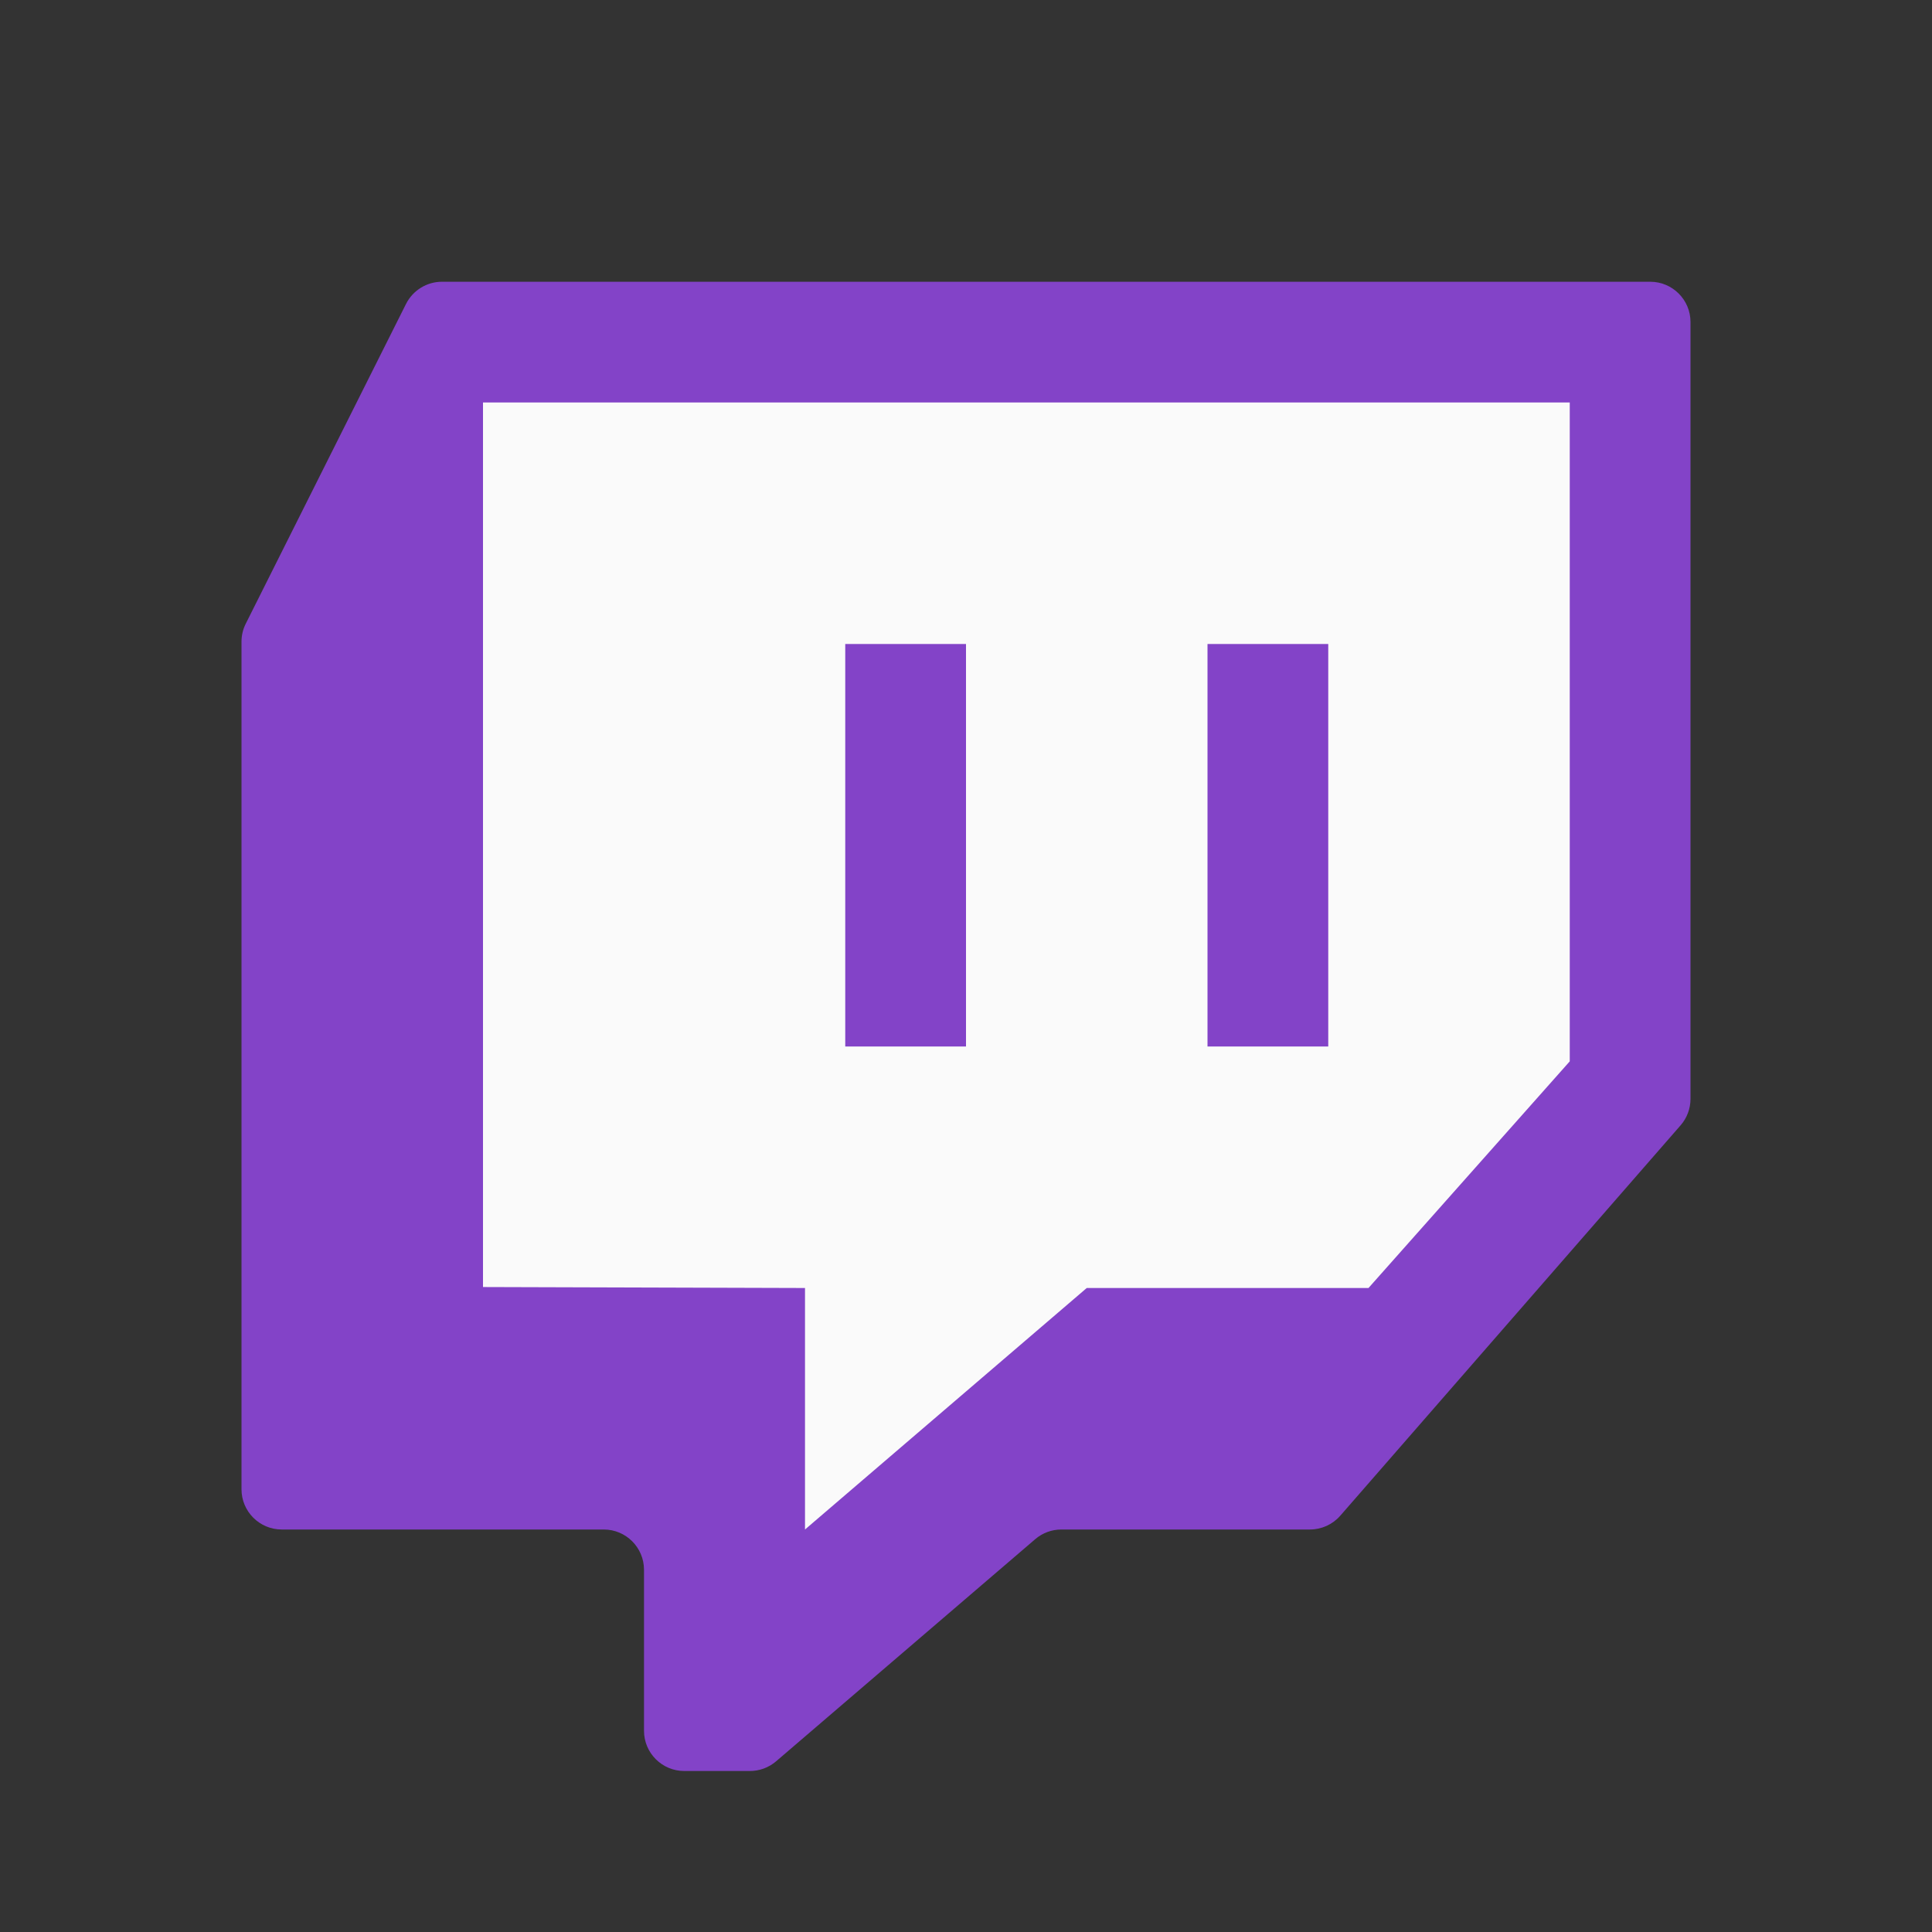 <svg xmlns="http://www.w3.org/2000/svg"  viewBox="0 0 48 48" width="48px" height="48px"><rect x="0" y="0" width="48" height="48" fill="#333333" stroke="none"/><path fill="#8343c8" d="M41.754,27.958l-8.455,9.699C33.109,37.875,32.834,38,32.545,38H26.37	c-0.239,0-0.47,0.085-0.651,0.241l-6.438,5.519C19.1,43.915,18.869,44,18.63,44H17c-0.552,0-1-0.448-1-1v-4c0-0.552-0.448-1-1-1H7	c-0.552,0-1-0.448-1-1V15.943c0-0.156,0.036-0.309,0.106-0.448l3.981-7.943C10.257,7.214,10.603,7,10.981,7H41c0.552,0,1,0.448,1,1	v19.301C42,27.543,41.913,27.776,41.754,27.958z"/><path fill="#fafafa" d="M39,26.369c-1.667,1.877-3.333,3.754-5,5.631c-2.333,0-4.667,0-7,0c-2.333,2-4.667,4-7,6c0-2,0-4,0-6	c-2.667-0.008-5.333-0.016-8-0.024C12,24.65,12,17.325,12,10c9,0,18,0,27,0C39,15.456,39,20.912,39,26.369z"/><rect width="3" height="10" x="21" y="16" fill="#8343c8"/><rect width="3" height="10" x="30" y="16" fill="#8343c8"/></svg>
